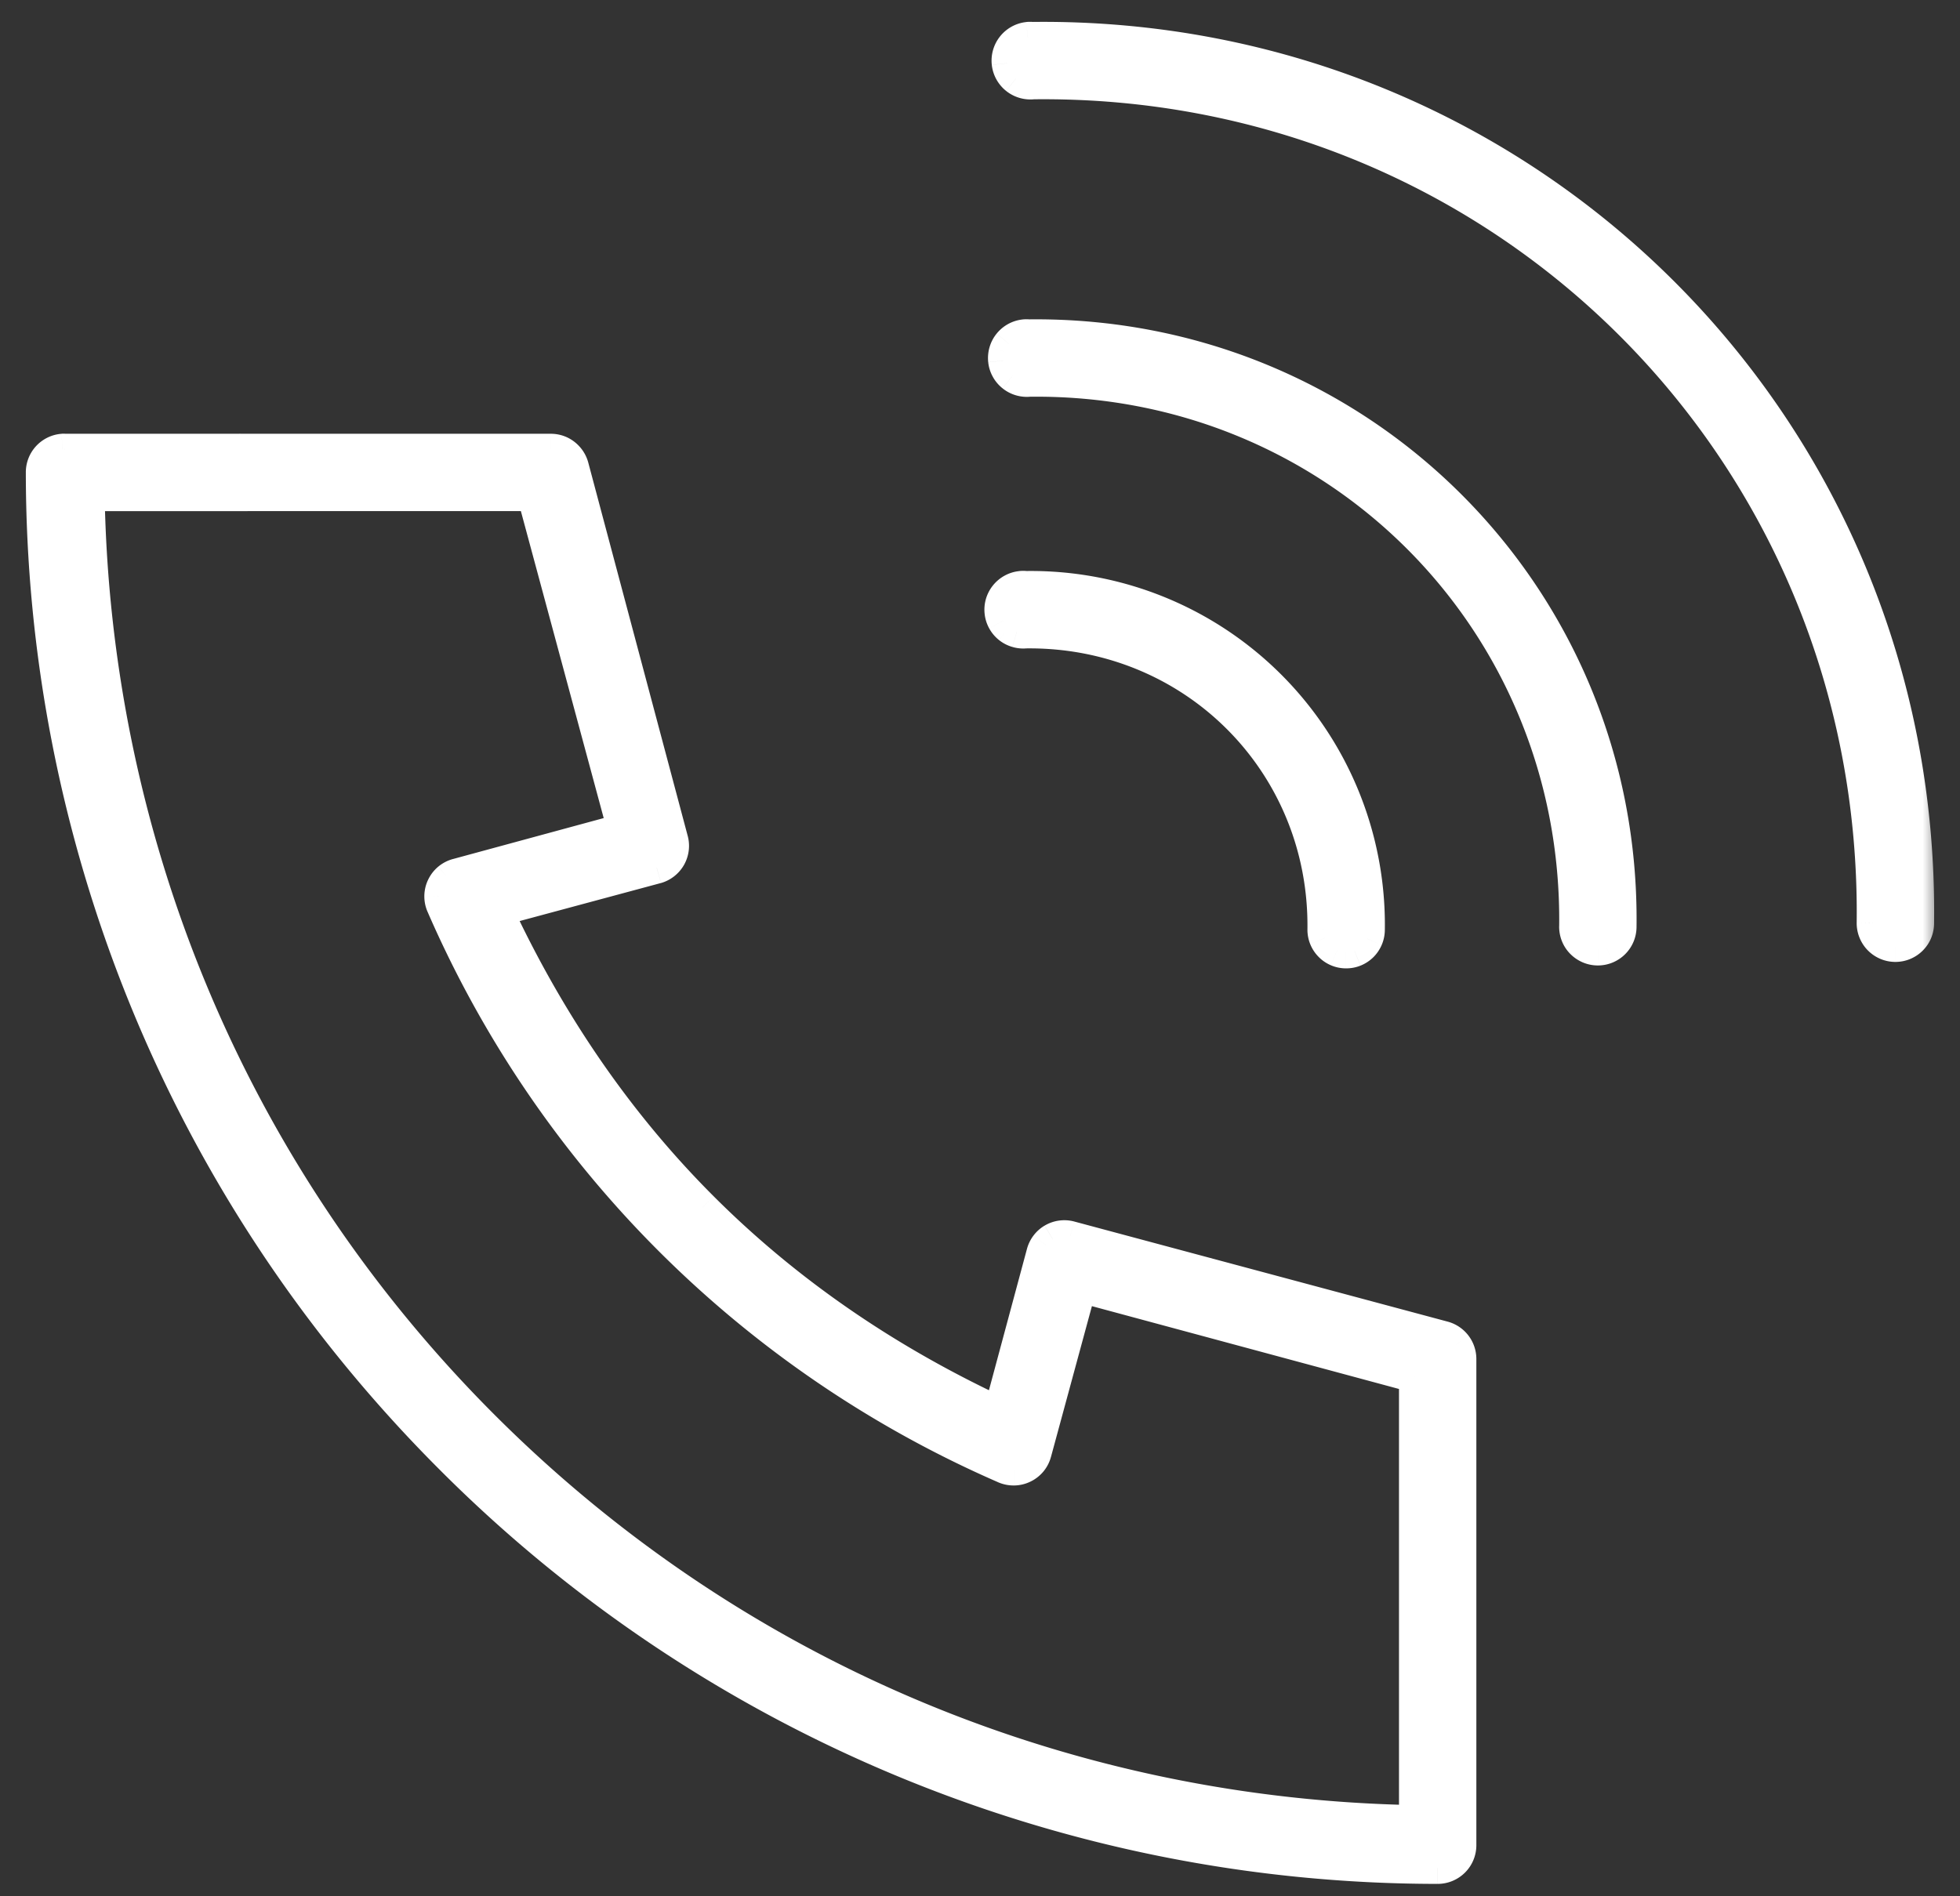<svg width="62" height="60" fill="none" xmlns="http://www.w3.org/2000/svg"><rect width="100%" height="100%" fill="#333333" stroke="none"/><mask id="a" maskUnits="userSpaceOnUse" x=".317" y=".19" width="61" height="60" fill="#000"><path fill="#fff" d="M.317.19h61v60h-61z"/><path d="M32.515 1.194a.728.728 0 10.158 1.448c14.868-.182 26.74 11.69 26.56 26.559a.724.724 0 101.447 0C60.871 13.55 48.3 1.003 32.65 1.194a.724.724 0 00-.135 0zm-.114 9.41a.728.728 0 10.159 1.449c9.67-.118 17.38 7.59 17.261 17.26a.724.724 0 101.448 0c.128-10.452-8.279-18.836-18.732-18.708a.715.715 0 00-.136 0zm-30.428 3.62a.724.724 0 00-.656.724c.007 11.293 4.325 22.583 12.94 31.197a44.104 44.104 0 0031.22 12.963.724.724 0 00.725-.724V43a.724.724 0 00-.543-.701l-11.81-3.167a.724.724 0 00-.882.52l-1.357 5.045c-3.393-1.58-6.59-3.694-9.389-6.493-2.795-2.794-4.912-6.002-6.493-9.388l5.045-1.357a.724.724 0 00.498-.883l-3.145-11.809a.724.724 0 00-.158-.294.723.723 0 00-.543-.249h-9.81c-.88-.012-.942 1.461 0 1.448h9.244l2.85 10.565-5.248 1.425a.724.724 0 00-.475.996 34.264 34.264 0 007.194 10.564 34.434 34.434 0 0010.588 7.217.725.725 0 00.995-.475l1.426-5.249 10.565 2.85v14.05c-10.684-.187-21.3-4.335-29.456-12.488-8.155-8.153-12.3-18.774-12.487-29.455h5.022c.942.013.88-1.46 0-1.448H2.04a.768.768 0 00-.068 0zm30.315 4.344a.728.728 0 10.159 1.448c5.275-.065 9.475 4.113 9.41 9.388a.726.726 0 00.714.737.726.726 0 00.735-.714 10.692 10.692 0 00-10.86-10.86.722.722 0 00-.158 0z"/></mask><path d="M32.515 1.194a.728.728 0 10.158 1.448c14.868-.182 26.74 11.69 26.56 26.559a.724.724 0 101.447 0C60.871 13.55 48.3 1.003 32.65 1.194a.724.724 0 00-.135 0zm-.114 9.41a.728.728 0 10.159 1.449c9.67-.118 17.38 7.59 17.261 17.26a.724.724 0 101.448 0c.128-10.452-8.279-18.836-18.732-18.708a.715.715 0 00-.136 0zm-30.428 3.62a.724.724 0 00-.656.724c.007 11.293 4.325 22.583 12.94 31.197a44.104 44.104 0 0031.22 12.963.724.724 0 00.725-.724V43a.724.724 0 00-.543-.701l-11.81-3.167a.724.724 0 00-.882.52l-1.357 5.045c-3.393-1.58-6.59-3.694-9.389-6.493-2.795-2.794-4.912-6.002-6.493-9.388l5.045-1.357a.724.724 0 00.498-.883l-3.145-11.809a.724.724 0 00-.158-.294.723.723 0 00-.543-.249h-9.81c-.88-.012-.942 1.461 0 1.448h9.244l2.85 10.565-5.248 1.425a.724.724 0 00-.475.996 34.264 34.264 0 007.194 10.564 34.434 34.434 0 0010.588 7.217.725.725 0 00.995-.475l1.426-5.249 10.565 2.85v14.05c-10.684-.187-21.3-4.335-29.456-12.488-8.155-8.153-12.3-18.774-12.487-29.455h5.022c.942.013.88-1.46 0-1.448H2.04a.768.768 0 00-.068 0zm30.315 4.344a.728.728 0 10.159 1.448c5.275-.065 9.475 4.113 9.41 9.388a.726.726 0 00.714.737.726.726 0 00.735-.714 10.692 10.692 0 00-10.86-10.86.722.722 0 00-.158 0z" fill="#fff"/><path d="M7.615 15.922h.218v-.5h-.218v.5zm.218-1.448h.394v-.5H7.221v.5h.395v-.5h-.395v.5h1.006v-.5h-.394v.5zm24.682-13.28l-.047-.498h-.008l.055.498zm.158 1.448l-.006-.5h-.024l-.024.002.054.498zM59.233 29.2l.5.007v-.001l-.5-.006zm1.447 0l-.5-.007v.014l.5-.007zM32.65 1.194l-.047.497.027.003h.026l-.006-.5zm-.248 9.41l-.047-.497h-.008l.054.498zm.158 1.449l-.006-.5h-.025l-.024.002.055.498zm17.261 17.26l.5.008v-.001l-.5-.006zm1.448 0l-.5-.005v.013l.5-.007zM32.537 10.606l-.047.497.027.003h.026l-.006-.5zm-30.564 3.62l-.023-.5h-.012l-.011.002.046.497zm-.656.723h.5v-.002l-.5.002zm12.94 31.197l-.353.353.354-.353zm31.22 12.963v.5-.5zm.725-.724h.5-.5zm0-15.384h-.5.5zm-.543-.701l-.13.483.005.001.125-.484zm-11.81-3.167l.13-.483-.005-.001-.125.484zm-.549.077l-.254-.43.254.43zm-.333.443l.483.13.001-.005-.484-.125zm-1.357 5.045l-.212.453.54.252.155-.575-.483-.13zm-9.389-6.493l-.353.354.353-.354zm-6.493-9.388l-.13-.483-.575.155.252.54.453-.212zm5.045-1.357l.13.483.01-.003-.14-.48zm.498-.883l-.483.129.483-.129zm-3.145-11.809l.483-.128-.483.128zm-.158-.294l-.377.328.003.004.374-.332zm-.543-.249l.002-.5h-.002v.5zm-9.81 0l-.007.5h.007v-.5zm0 1.448v-.5h-.007l.007.5zm9.244 0l.483-.13-.1-.37h-.383v.5zm2.85 10.565l.132.483.482-.131-.13-.482-.483.13zm-5.248 1.425l.129.483h.002l-.13-.483zm-.475.996l.459-.2-.002-.005-.457.205zm7.194 10.564l.354-.353-.354.353zm10.588 7.217l.204-.456-.004-.002-.2.458zm.995-.475l-.482-.131v.003l.483.128zm1.426-5.249l.13-.482-.482-.13-.13.481.482.131zm10.565 2.85h.5v-.382l-.37-.1-.13.483zm0 14.05l-.01.5.51.008v-.508h-.5zM15.298 45.127l-.353.353.353-.353zM2.811 15.672v-.5H2.3l.01.509.5-.009zm5.022 0l.007-.5h-.007v.5zm0-1.448v.5h.007l-.007-.5zm-5.792 0l-.023.5h.023v-.5zm30.247 4.344l.055.497-.055-.497zm.159 1.448l-.006-.5h-.025l-.024.003.055.497zm9.41 9.388l.5.009v-.003l-.5-.006zm1.449.023l.5.006-.5-.006zm-10.86-10.86l-.054.498.03.003h.03l-.005-.5zM32.46.698c-.324.035-.62.198-.824.452l.78.626a.228.228 0 01.153-.084L32.46.697zm-.824.452a1.228 1.228 0 00-.263.902l.994-.109a.228.228 0 01.049-.167l-.78-.626zm-.263.902c.035.324.198.62.452.824l.626-.78a.228.228 0 01-.084-.153l-.994.11zm.452.824c.254.204.579.299.902.264l-.108-.995a.228.228 0 01-.168-.048l-.626.78zm.854.266c14.587-.177 26.231 11.466 26.053 26.053l1 .013c.185-15.15-11.916-27.25-27.065-27.065l.012 1zm26.053 26.052c-.002.163.028.324.089.474l.928-.373a.224.224 0 01-.017-.086l-1-.014zm.089.474c.06.15.15.288.264.403l.712-.702a.224.224 0 01-.048-.074l-.928.373zm.264.403c.114.116.25.207.399.27l.386-.923a.222.222 0 01-.073-.049l-.712.702zm.399.27c.15.063.31.095.472.095v-1a.224.224 0 01-.086-.018l-.386.923zm.472.095c.163 0 .323-.032.473-.095l-.386-.923a.223.223 0 01-.087.018v1zm.473-.095a1.22 1.22 0 00.399-.27l-.712-.702a.223.223 0 01-.073.05l.386.922zm.399-.27c.114-.115.204-.252.264-.403l-.928-.373a.222.222 0 01-.048.074l.712.702zm.264-.403c.06-.15.09-.311.088-.474l-1 .015c0 .03-.005.059-.016.086l.928.373zm.088-.46C61.375 13.275 48.575.5 32.644.694l.012 1c15.37-.188 27.712 12.132 27.524 27.5l1 .013zM32.697.696a1.224 1.224 0 00-.23 0l.095.995a.223.223 0 01.041 0l.094-.995zm-.35 9.412a1.23 1.23 0 00-.457.144l.48.877a.23.23 0 01.086-.027l-.109-.994zm-.457.144a1.23 1.23 0 00-.367.308l.78.626a.228.228 0 01.068-.057l-.481-.877zm-.367.308c-.101.125-.176.27-.221.425l.96.28a.229.229 0 01.04-.08l-.78-.625zm-.221.425a1.23 1.23 0 00-.042.477l.994-.109c-.003-.03 0-.06.008-.088l-.96-.28zm-.042.477c.017.16.066.316.144.457l.877-.48a.227.227 0 01-.027-.086l-.994.11zm.144.457c.077.142.182.266.308.367l.626-.78a.228.228 0 01-.057-.068l-.877.481zm.308.367c.125.101.27.177.425.222l.28-.96a.227.227 0 01-.08-.041l-.625.78zm.425.222c.154.045.317.06.477.042l-.108-.995a.23.23 0 01-.09-.007l-.28.96zm.429.045c9.39-.115 16.87 7.365 16.755 16.755l1 .012c.122-9.952-7.815-17.889-17.767-17.767l.012 1zM49.32 29.306c-.002.163.028.324.088.474l.928-.373a.226.226 0 01-.016-.086l-1-.015zm.088.474c.06.15.15.288.265.403l.712-.702a.225.225 0 01-.049-.074l-.928.373zm.265.403c.114.116.25.207.399.27l.386-.922a.224.224 0 01-.073-.05l-.712.702zm.399.27c.15.063.31.095.472.095v-1a.224.224 0 01-.086-.017l-.386.922zm.472.095c.163 0 .323-.032.473-.095l-.386-.922a.223.223 0 01-.087.017v1zm.473-.095a1.22 1.22 0 00.399-.27l-.712-.702a.225.225 0 01-.073.05l.386.922zm.399-.27a1.22 1.22 0 00.264-.403l-.928-.373a.223.223 0 01-.048.074l.712.702zm.264-.403c.06-.15.09-.311.088-.474l-1 .015c0 .03-.005.059-.016.086l.928.373zm.088-.46c.131-10.735-8.505-19.346-19.238-19.215l.012 1c10.173-.124 18.35 8.031 18.226 18.203l1 .012zM32.584 10.107a1.222 1.222 0 00-.23 0l.094.995a.226.226 0 01.042 0l.094-.995zm-30.657 3.62c-.305.028-.587.17-.793.396l.741.672a.225.225 0 01.145-.073l-.093-.995zm-.793.396a1.224 1.224 0 00-.317.827l1-.004c0-.056.02-.11.058-.151l-.74-.672zm-.317.826c.008 11.42 4.374 22.839 13.087 31.55l.707-.708C6.093 37.275 1.824 26.114 1.817 14.948h-1zm13.087 31.55a44.604 44.604 0 0031.573 13.109v-1A43.604 43.604 0 0114.612 45.79l-.707.708zm31.574 13.109c.324 0 .636-.13.865-.359l-.707-.707a.224.224 0 01-.158.066v1zm.865-.359c.23-.23.358-.54.358-.865h-1a.223.223 0 01-.065.158l.707.707zm.358-.865V43h-1v15.384h1zm0-15.383c0-.272-.09-.536-.256-.75l-.79.612c.03.04.047.087.047.137h1zm-.256-.75a1.224 1.224 0 00-.661-.436l-.25.968a.22.22 0 01.12.08l.791-.612zm-.657-.435l-11.81-3.167-.258.966 11.81 3.167.258-.966zm-11.813-3.168a1.224 1.224 0 00-.478-.027l.14.99a.223.223 0 01.087.005l.25-.968zm-.478-.027a1.22 1.22 0 00-.45.157l.507.862a.223.223 0 01.083-.029l-.14-.99zm-.45.157c-.14.082-.26.19-.357.319l.8.601a.221.221 0 01.064-.058l-.508-.861zm-.357.319a1.224 1.224 0 00-.207.43l.968.25a.223.223 0 01.038-.079l-.799-.601zm-.206.425l-1.357 5.045.966.26 1.357-5.045-.966-.26zm-.663 4.722c-3.347-1.56-6.493-3.64-9.246-6.393l-.707.707c2.846 2.845 6.092 4.99 9.53 6.592l.423-.906zm-9.246-6.393c-2.749-2.748-4.834-5.906-6.394-9.247l-.906.423c1.602 3.431 3.751 6.69 6.593 9.53l.707-.706zm-6.717-8.552l5.045-1.358-.26-.965-5.045 1.357.26.966zm5.055-1.36c.307-.09.567-.296.725-.574l-.871-.492a.224.224 0 01-.133.105l.279.96zm.725-.574c.157-.28.199-.609.116-.918l-.966.258a.224.224 0 01-.021.168l.87.492zm.116-.917l-3.145-11.81-.966.258 3.145 11.809.966-.257zm-3.145-11.81a1.225 1.225 0 00-.267-.497l-.748.664c.023.026.04.058.05.091l.965-.258zm-.264-.493a1.224 1.224 0 00-.413-.31l-.417.91c.03.013.055.032.076.056l.754-.656zm-.413-.31a1.225 1.225 0 00-.505-.11l-.004 1c.032 0 .063.006.092.02l.417-.91zm-.507-.11h-9.81v1h9.81v-1zm-9.81 2.447h9.244v-1H7.615v1zm8.762-.37l2.85 10.565.966-.26-2.85-10.565-.966.26zm3.202 9.952L14.33 27.18l.262.965 5.249-1.425-.262-.966zm-5.246 1.425c-.171.045-.33.128-.467.24l.638.77a.224.224 0 01.086-.044l-.257-.966zm-.467.24a1.223 1.223 0 00-.323.416l.902.43a.225.225 0 01.06-.076l-.64-.77zm-.323.416c-.077.16-.117.334-.12.512l1 .012c0-.032.008-.064.022-.094l-.902-.43zm-.12.512a1.22 1.22 0 00.107.515l.913-.409a.225.225 0 01-.02-.094l-1-.012zm.105.51a34.765 34.765 0 007.299 10.719l.707-.707a33.765 33.765 0 01-7.09-10.411l-.916.4zm7.299 10.719a34.933 34.933 0 0010.741 7.321l.4-.916a33.93 33.93 0 01-10.434-7.112l-.707.707zm10.737 7.32c.162.072.338.108.515.106l-.013-1a.224.224 0 01-.094-.02l-.408.913zm.515.106c.177-.002.352-.043.512-.12l-.43-.902a.223.223 0 01-.095.022l.013 1zm.512-.12a1.23 1.23 0 00.415-.322l-.77-.639a.224.224 0 01-.076.06l.43.902zm.415-.322a1.22 1.22 0 00.24-.468l-.966-.256a.224.224 0 01-.044.085l.77.639zm.24-.465l1.425-5.249-.965-.262-1.425 5.249.965.262zm.813-4.897l10.564 2.85.26-.965-10.564-2.85-.26.965zm10.195 2.368v14.049h1v-14.05h-1zm.508 13.549c-10.56-.185-21.05-4.284-29.11-12.342l-.707.707c8.25 8.249 18.992 12.446 29.8 12.635l.017-1zm-29.11-12.342C7.592 36.716 3.495 26.221 3.31 15.663l-1 .018c.19 10.805 4.384 21.55 12.635 29.8l.707-.708zm-12.841-28.6h5.022v-1H2.81v1zm5.022-2.449H2.042v1h5.792v-1zm-5.768 0a1.22 1.22 0 00-.115 0l.047 1h.02l.048-1zm30.169 4.347a1.21 1.21 0 00-.457.144l.48.877a.226.226 0 01.086-.027l-.109-.994zm-.457.144a1.226 1.226 0 00-.367.308l.78.626a.226.226 0 01.068-.057l-.481-.877zm-.367.308c-.101.126-.176.27-.222.425l.96.28a.228.228 0 01.042-.08l-.78-.625zm-.222.425a1.22 1.22 0 00-.041.477l.994-.108a.23.23 0 01.007-.09l-.96-.28zm-.041.477c.017.16.066.316.144.457l.876-.48a.23.23 0 01-.026-.085l-.994.108zm.144.457c.077.142.182.267.308.368l.626-.78a.229.229 0 01-.058-.068l-.876.48zm.308.368c.125.1.27.176.425.22l.28-.96a.23.23 0 01-.08-.04l-.625.78zm.425.22c.154.046.317.06.477.043l-.109-.994a.23.23 0 01-.088-.008l-.28.96zm.429.046c4.996-.061 8.966 3.89 8.905 8.882l1 .012c.068-5.558-4.363-9.962-9.917-9.894l.012 1zm8.905 8.88c-.003.16.026.32.085.47l.93-.367a.224.224 0 01-.015-.086l-1-.018zm.085.47c.06.15.147.286.26.402l.718-.695a.224.224 0 01-.048-.074l-.93.367zm.26.402c.111.116.245.208.392.272l.398-.918a.224.224 0 01-.072-.05l-.719.696zm.392.272c.148.064.307.098.468.1l.015-1a.222.222 0 01-.085-.018l-.398.918zm.468.1c.16.003.32-.026.47-.085l-.369-.93a.225.225 0 01-.086.016l-.015 1zm.47-.085c.15-.06.286-.148.402-.26l-.697-.718a.223.223 0 01-.074.048l.37.93zm.402-.26c.115-.112.207-.246.271-.394l-.918-.395a.225.225 0 01-.05.072l.697.717zm.271-.394c.064-.148.098-.307.1-.468l-1-.013c0 .03-.007.058-.018.085l.918.396zm.1-.468A11.192 11.192 0 0032.44 18.068l.012 1A10.192 10.192 0 0142.806 29.42l1 .013zM32.5 18.07c-.09-.01-.18-.01-.267 0l.109.994a.223.223 0 01.049 0l.11-.994zM7.622 13.724a1.125 1.125 0 00-.893.4 1.31 1.31 0 00-.297.814c-.006.28.074.586.277.831.214.258.534.408.913.403l-.014-1c-.091.002-.117-.027-.13-.041a.267.267 0 01-.046-.172.313.313 0 01.062-.19c.021-.025.05-.046.114-.045l.014-1zm.204 2.448c.38.005.699-.145.913-.403a1.26 1.26 0 00.277-.831 1.31 1.31 0 00-.297-.813 1.125 1.125 0 00-.893-.4l.014 1c.065-.002.093.019.114.045.031.036.06.104.062.19a.267.267 0 01-.047.17c-.012.015-.038.043-.13.042l-.013 1z" fill="#fff" mask="url(#a)"/></svg>